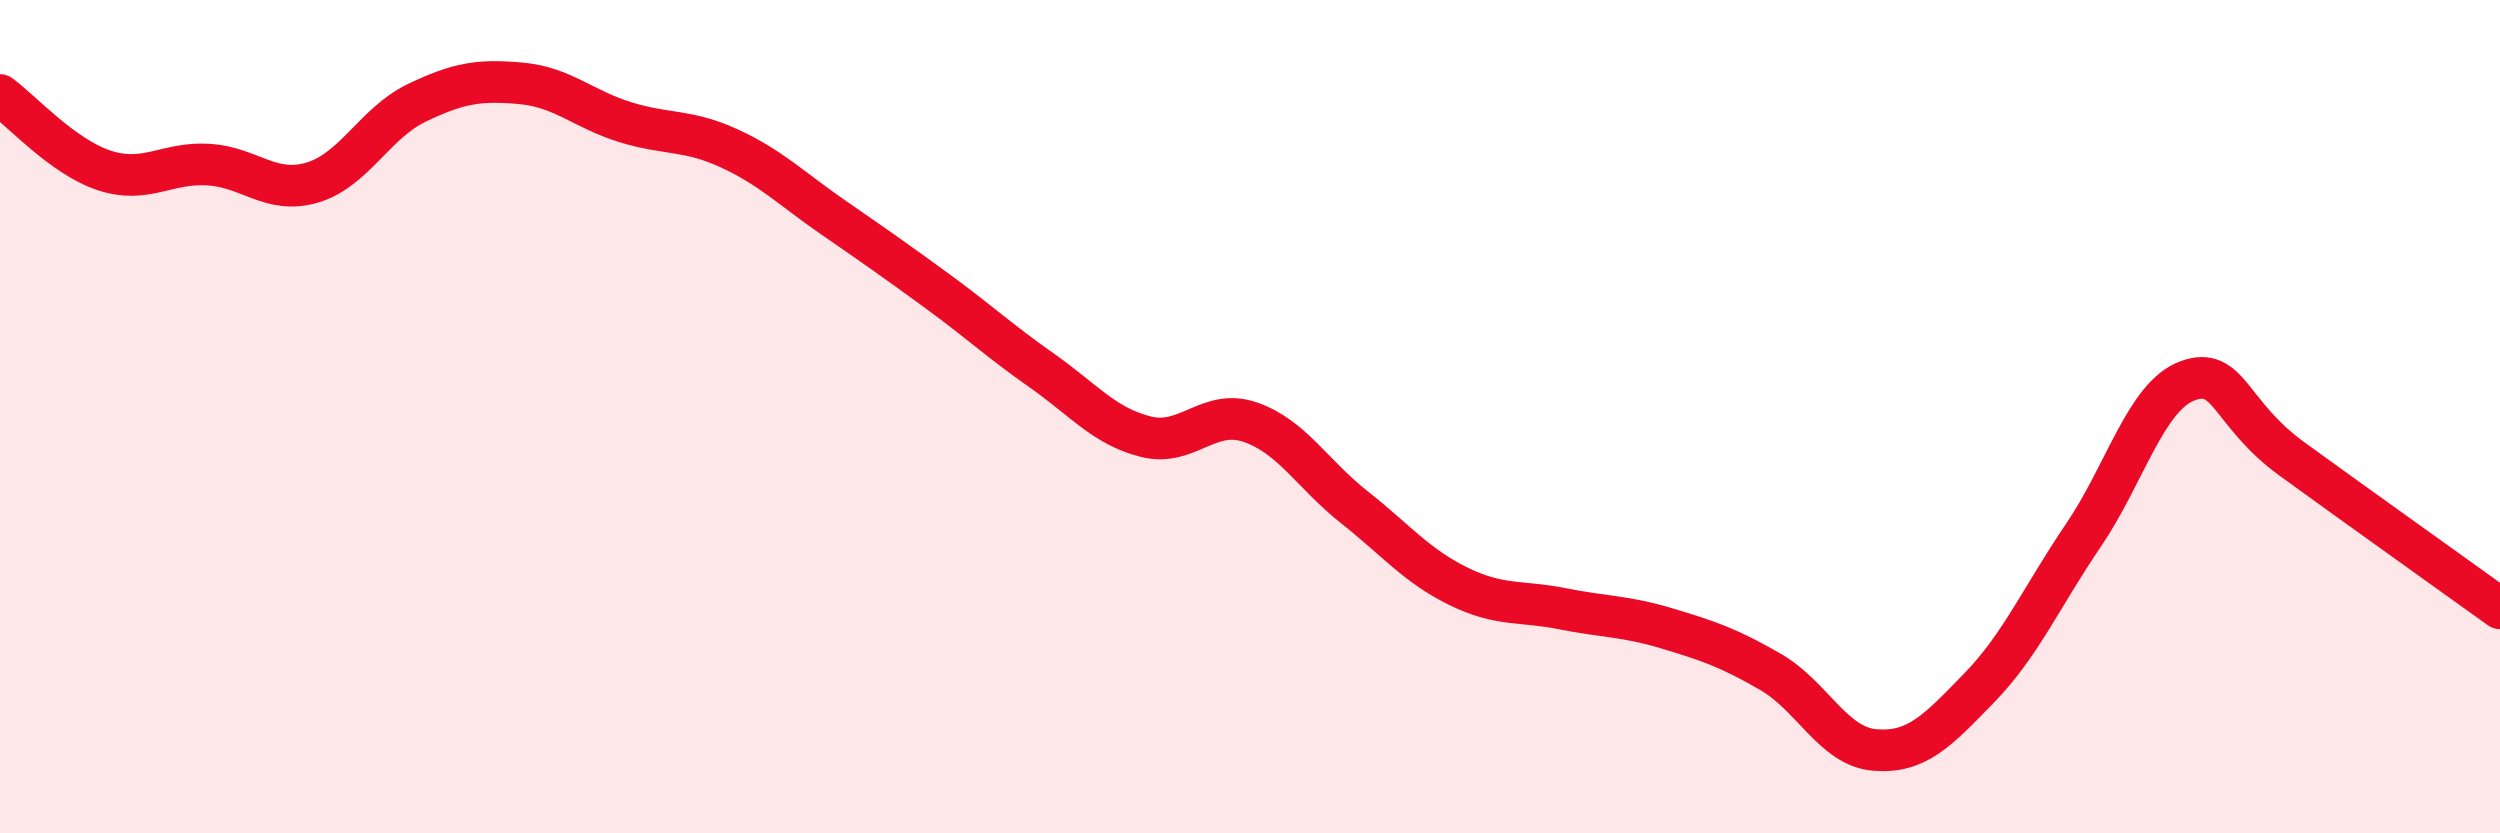 
    <svg width="60" height="20" viewBox="0 0 60 20" xmlns="http://www.w3.org/2000/svg">
      <path
        d="M 0,2.28 C 0.5,2.64 1.5,3.76 2.5,4.09 C 3.5,4.42 4,3.89 5,3.95 C 6,4.01 6.5,4.68 7.5,4.38 C 8.5,4.08 9,2.95 10,2.47 C 11,1.99 11.5,1.91 12.5,2 C 13.5,2.09 14,2.62 15,2.93 C 16,3.24 16.5,3.1 17.5,3.56 C 18.5,4.02 19,4.53 20,5.22 C 21,5.91 21.5,6.26 22.5,6.99 C 23.5,7.72 24,8.19 25,8.89 C 26,9.59 26.5,10.23 27.5,10.48 C 28.5,10.73 29,9.79 30,10.13 C 31,10.47 31.5,11.38 32.5,12.17 C 33.5,12.96 34,13.58 35,14.07 C 36,14.56 36.5,14.41 37.5,14.61 C 38.5,14.81 39,14.78 40,15.08 C 41,15.38 41.5,15.55 42.5,16.13 C 43.5,16.71 44,17.92 45,18 C 46,18.08 46.5,17.54 47.5,16.51 C 48.5,15.48 49,14.32 50,12.85 C 51,11.38 51.5,9.51 52.5,9.14 C 53.5,8.77 53.5,9.92 55,11.01 C 56.5,12.1 59,13.88 60,14.6L60 20L0 20Z"
        fill="#EB0A25"
        opacity="0.1"
        stroke-linecap="round"
        stroke-linejoin="round"
      />
      <path
        d="M 0,2.28 C 0.5,2.64 1.5,3.76 2.5,4.09 C 3.5,4.42 4,3.89 5,3.95 C 6,4.01 6.5,4.68 7.5,4.38 C 8.5,4.08 9,2.95 10,2.47 C 11,1.99 11.5,1.91 12.5,2 C 13.5,2.09 14,2.62 15,2.93 C 16,3.24 16.5,3.1 17.5,3.56 C 18.5,4.02 19,4.53 20,5.22 C 21,5.91 21.5,6.26 22.5,6.99 C 23.5,7.72 24,8.19 25,8.89 C 26,9.59 26.5,10.23 27.5,10.48 C 28.5,10.73 29,9.79 30,10.13 C 31,10.47 31.5,11.38 32.5,12.17 C 33.5,12.96 34,13.58 35,14.07 C 36,14.56 36.5,14.41 37.5,14.61 C 38.5,14.81 39,14.78 40,15.08 C 41,15.38 41.5,15.55 42.5,16.13 C 43.5,16.71 44,17.92 45,18 C 46,18.08 46.5,17.54 47.5,16.51 C 48.5,15.48 49,14.32 50,12.85 C 51,11.38 51.5,9.51 52.5,9.14 C 53.5,8.77 53.5,9.92 55,11.01 C 56.5,12.1 59,13.88 60,14.6"
        stroke="#EB0A25"
        stroke-width="1"
        fill="none"
        stroke-linecap="round"
        stroke-linejoin="round"
      />
    </svg>
  